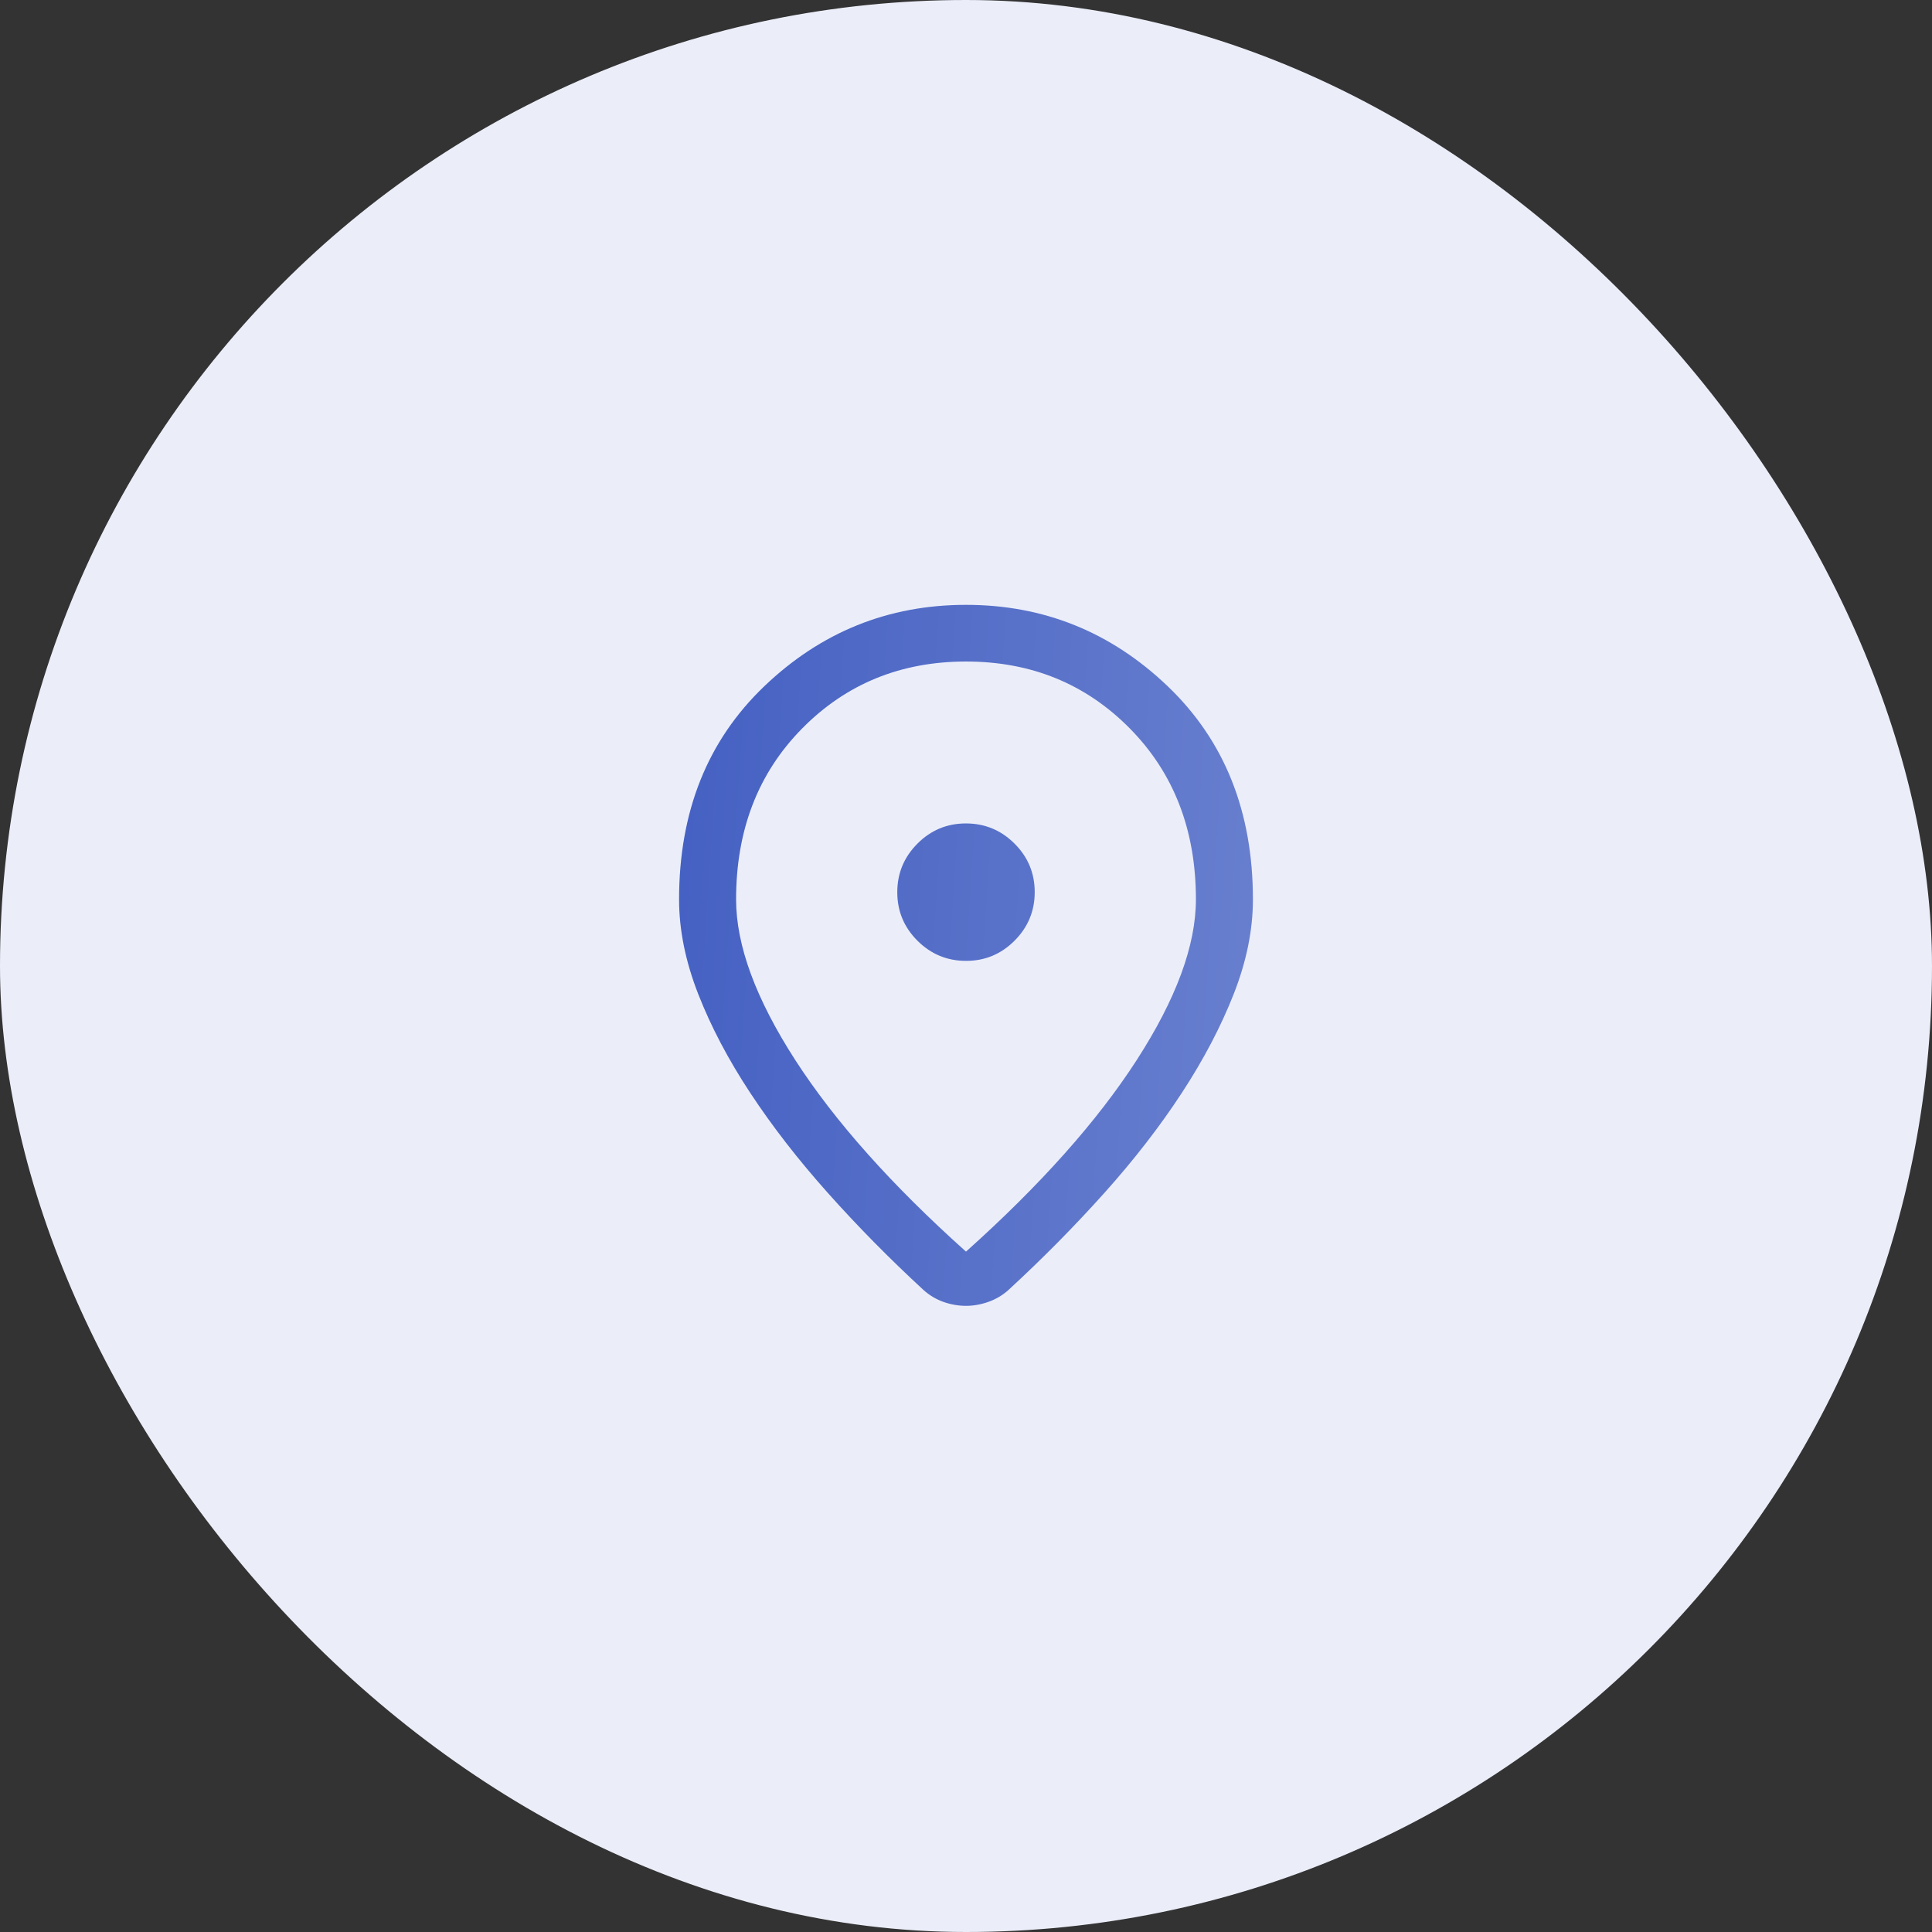 <svg width="72" height="72" viewBox="0 0 72 72" fill="none" xmlns="http://www.w3.org/2000/svg">
<rect x="0" y="0" width="72" height="72" fill="#333333" stroke="none"/>
<rect width="72" height="72" rx="36" fill="#EBEEF9"/>
<path d="M36 46.644C38.771 44.163 40.892 41.783 42.362 39.505C43.833 37.226 44.568 35.231 44.568 33.518C44.568 30.935 43.747 28.812 42.106 27.148C40.465 25.485 38.43 24.653 36 24.653C33.57 24.653 31.534 25.485 29.893 27.148C28.252 28.812 27.432 30.935 27.432 33.518C27.432 35.231 28.167 37.226 29.637 39.505C31.108 41.783 33.228 44.163 36 46.644ZM36 48.665C35.724 48.665 35.448 48.618 35.172 48.523C34.896 48.427 34.646 48.279 34.422 48.08C33.151 46.908 31.962 45.702 30.854 44.46C29.746 43.219 28.783 41.978 27.965 40.737C27.146 39.497 26.499 38.267 26.022 37.049C25.545 35.83 25.307 34.653 25.307 33.518C25.307 30.249 26.364 27.602 28.479 25.578C30.594 23.554 33.101 22.541 36 22.541C38.899 22.541 41.406 23.554 43.521 25.578C45.636 27.602 46.693 30.249 46.693 33.518C46.693 34.653 46.455 35.828 45.978 37.042C45.501 38.256 44.856 39.486 44.042 40.731C43.228 41.976 42.268 43.217 41.16 44.453C40.052 45.69 38.862 46.895 37.591 48.066C37.371 48.266 37.121 48.416 36.84 48.515C36.56 48.615 36.28 48.665 36 48.665ZM36.002 35.809C36.707 35.809 37.31 35.558 37.81 35.056C38.311 34.554 38.561 33.951 38.561 33.246C38.561 32.541 38.31 31.938 37.808 31.438C37.306 30.938 36.702 30.687 35.997 30.687C35.293 30.687 34.69 30.938 34.19 31.44C33.689 31.942 33.439 32.546 33.439 33.251C33.439 33.956 33.69 34.558 34.192 35.059C34.694 35.559 35.297 35.809 36.002 35.809Z" fill="url(#paint0_linear_1463_595)"/>
<defs>
<linearGradient id="paint0_linear_1463_595" x1="25.307" y1="22.541" x2="48.353" y2="24.099" gradientUnits="userSpaceOnUse">
<stop stop-color="#4460C2"/>
<stop offset="1" stop-color="#6980CF"/>
</linearGradient>
</defs>
</svg>

